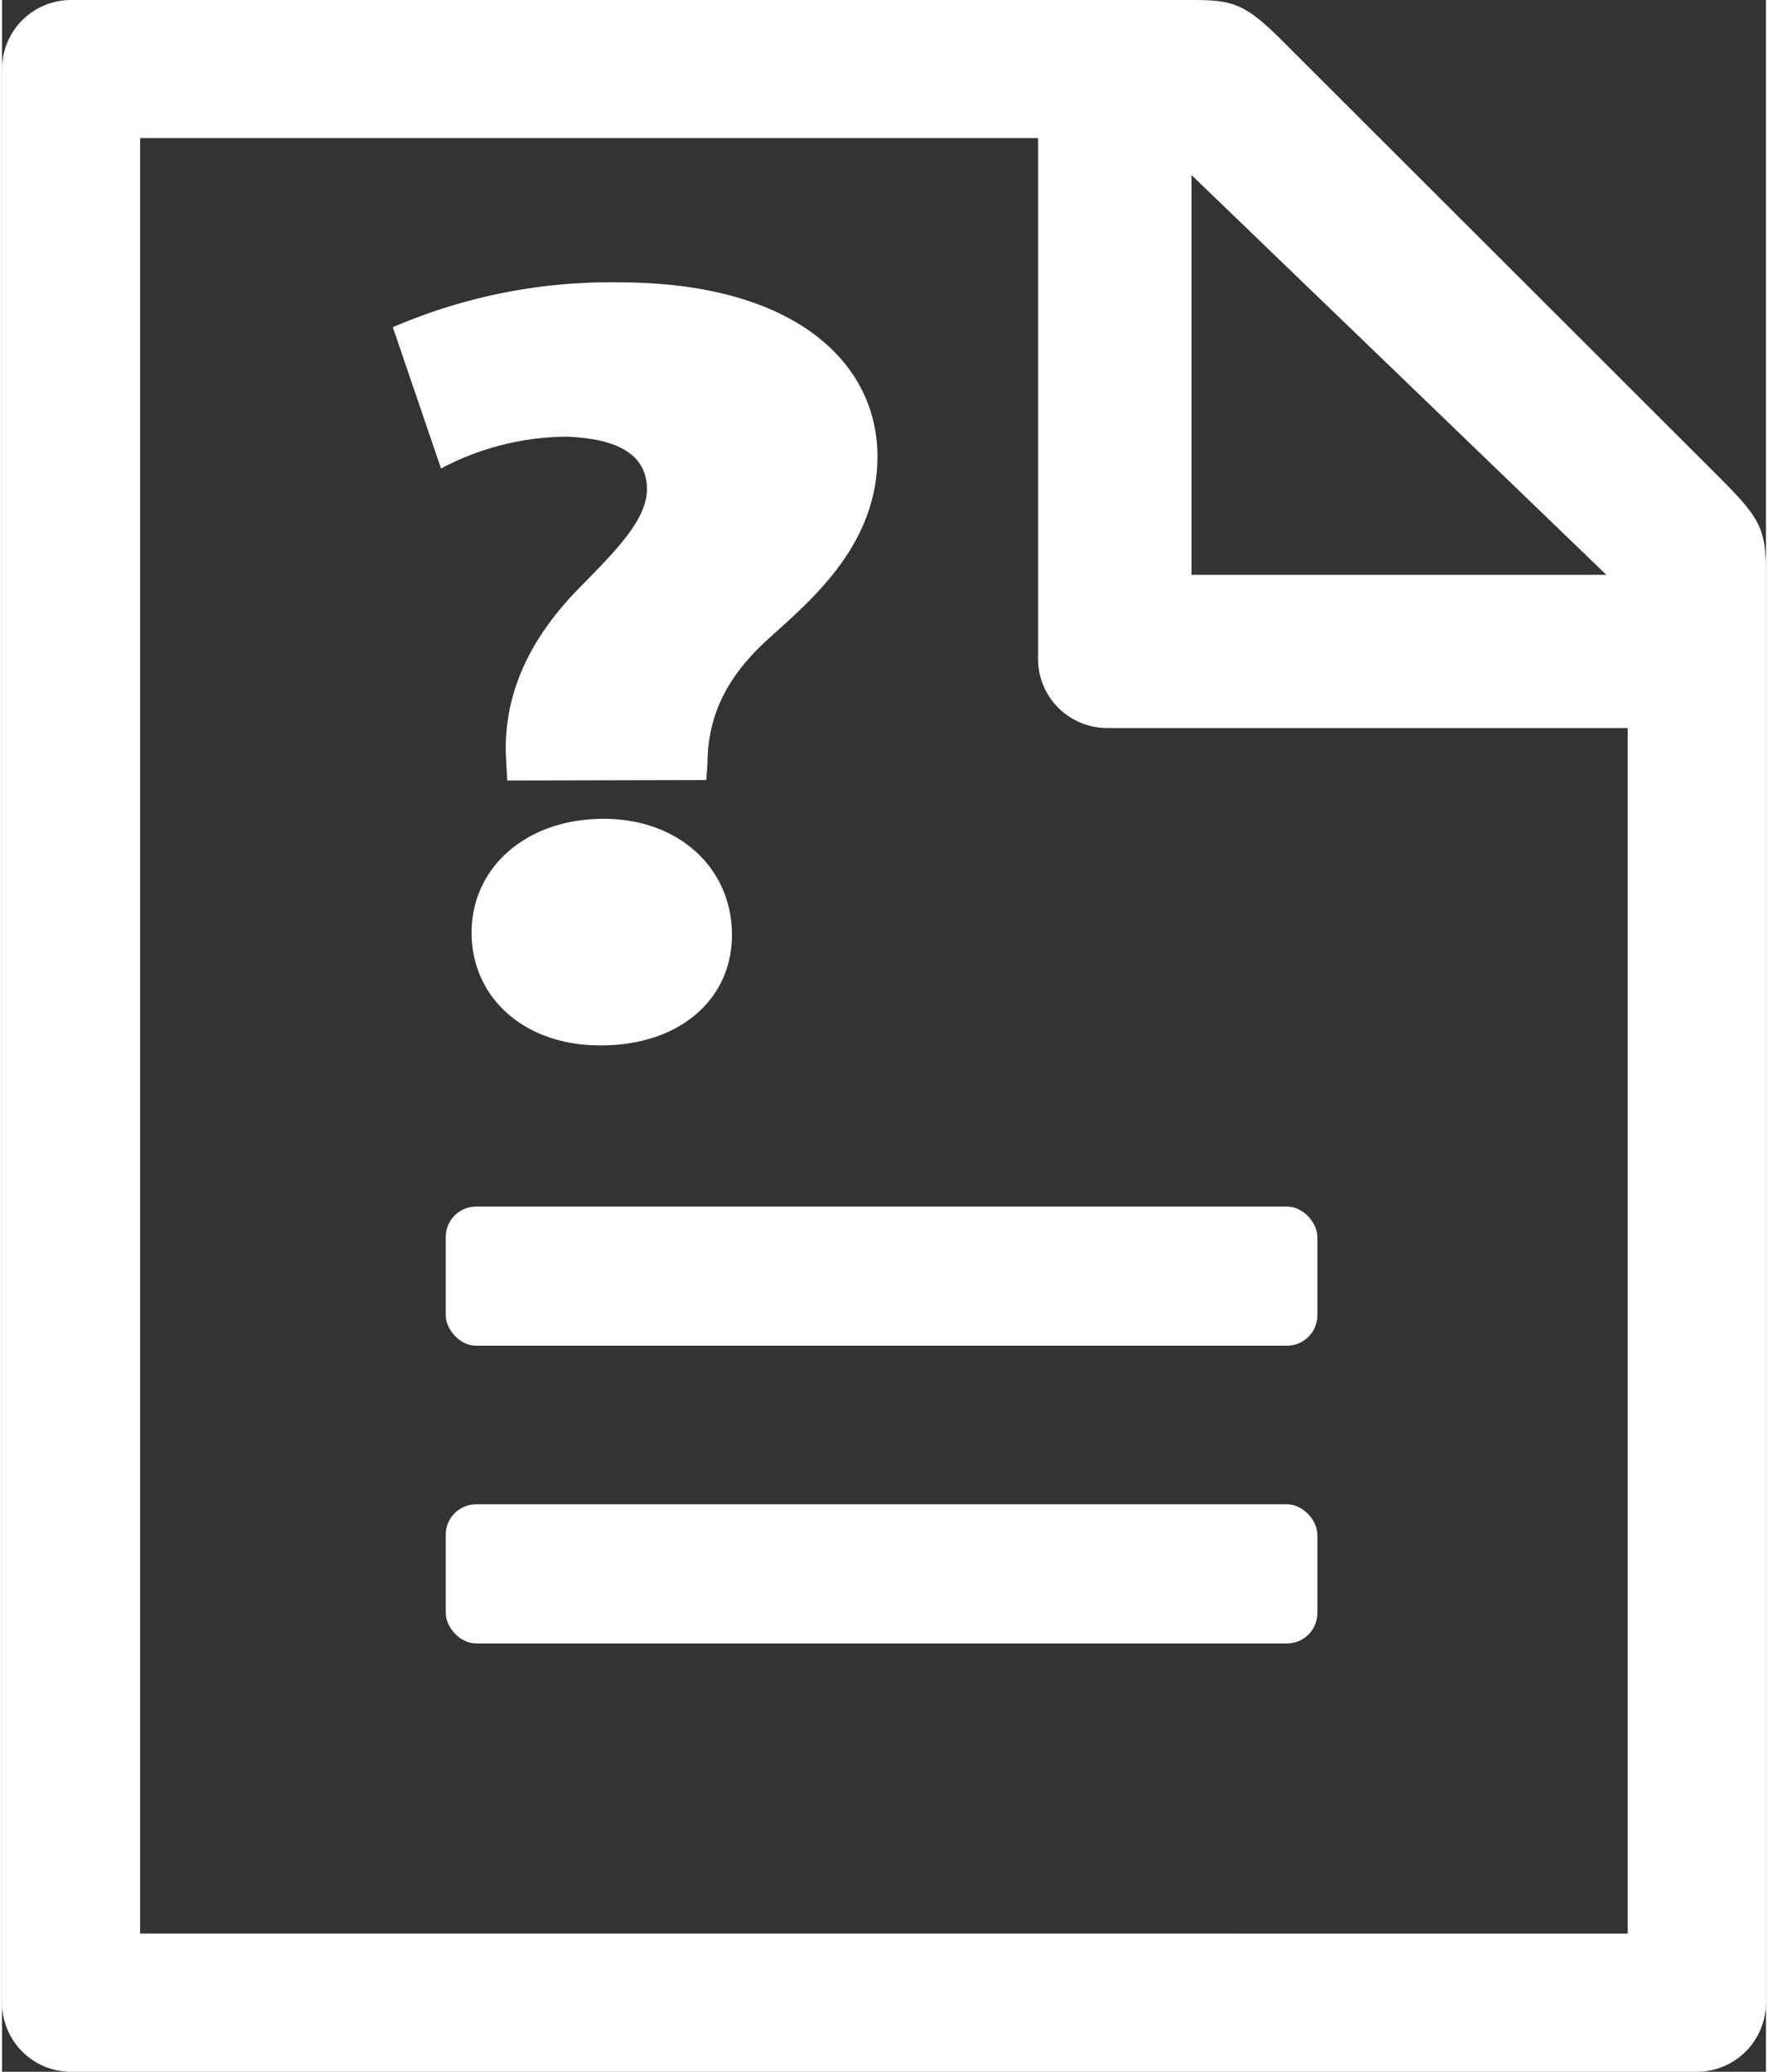 <?xml version="1.0"?>
<svg xmlns="http://www.w3.org/2000/svg" viewBox="0 0 116 136.25" width="64" height="75"><rect x="0" y="0" width="116" height="136.25" fill="#333333" stroke="none"/><defs><style>.cls-1{fill:#fff;}</style></defs><g id="Ebene_2" data-name="Ebene 2"><g id="Ebene_2-2" data-name="Ebene 2"><g id="layer1"><path id="rect996" class="cls-1" d="M4.54,0A4.54,4.54,0,0,0,0,4.54V131.71a4.54,4.54,0,0,0,4.54,4.54H111.46a4.55,4.55,0,0,0,4.54-4.54V37.8c0-3.08-.34-3.69-3.26-6.6L84.51,3C81.78.24,81.07,0,78.22,0ZM9.08,9.08H68.13V43.32a4.55,4.55,0,0,0,4.53,4.56h34.25v79.28H9.08Zm69.14,2.43L105.5,37.8H78.22Z"/></g><rect class="cls-1" x="29.18" y="79.35" width="57.32" height="9.15" rx="2"/><rect class="cls-1" x="29.18" y="98.93" width="57.32" height="9.15" rx="2"/><path class="cls-1" d="M33.22,51.33l-.09-1.8c-.08-3.6,1.26-7.2,4.77-10.8,2.25-2.31,4.51-4.47,4.51-6.55s-1.59-3.32-5.27-3.46a17.83,17.83,0,0,0-8.27,2.09L25.7,21.52a36.08,36.08,0,0,1,14.87-2.95c11.61,0,17,5.32,17,11.45,0,5.83-4.34,9.43-7.18,12s-4,5.18-4,8.28l-.08,1Zm6.1,17.42c-5,0-8.44-3.16-8.44-7.41s3.51-7.42,8.52-7.49S47.92,57,48,61.34s-3.42,7.41-8.6,7.41Z"/></g></g></svg>
